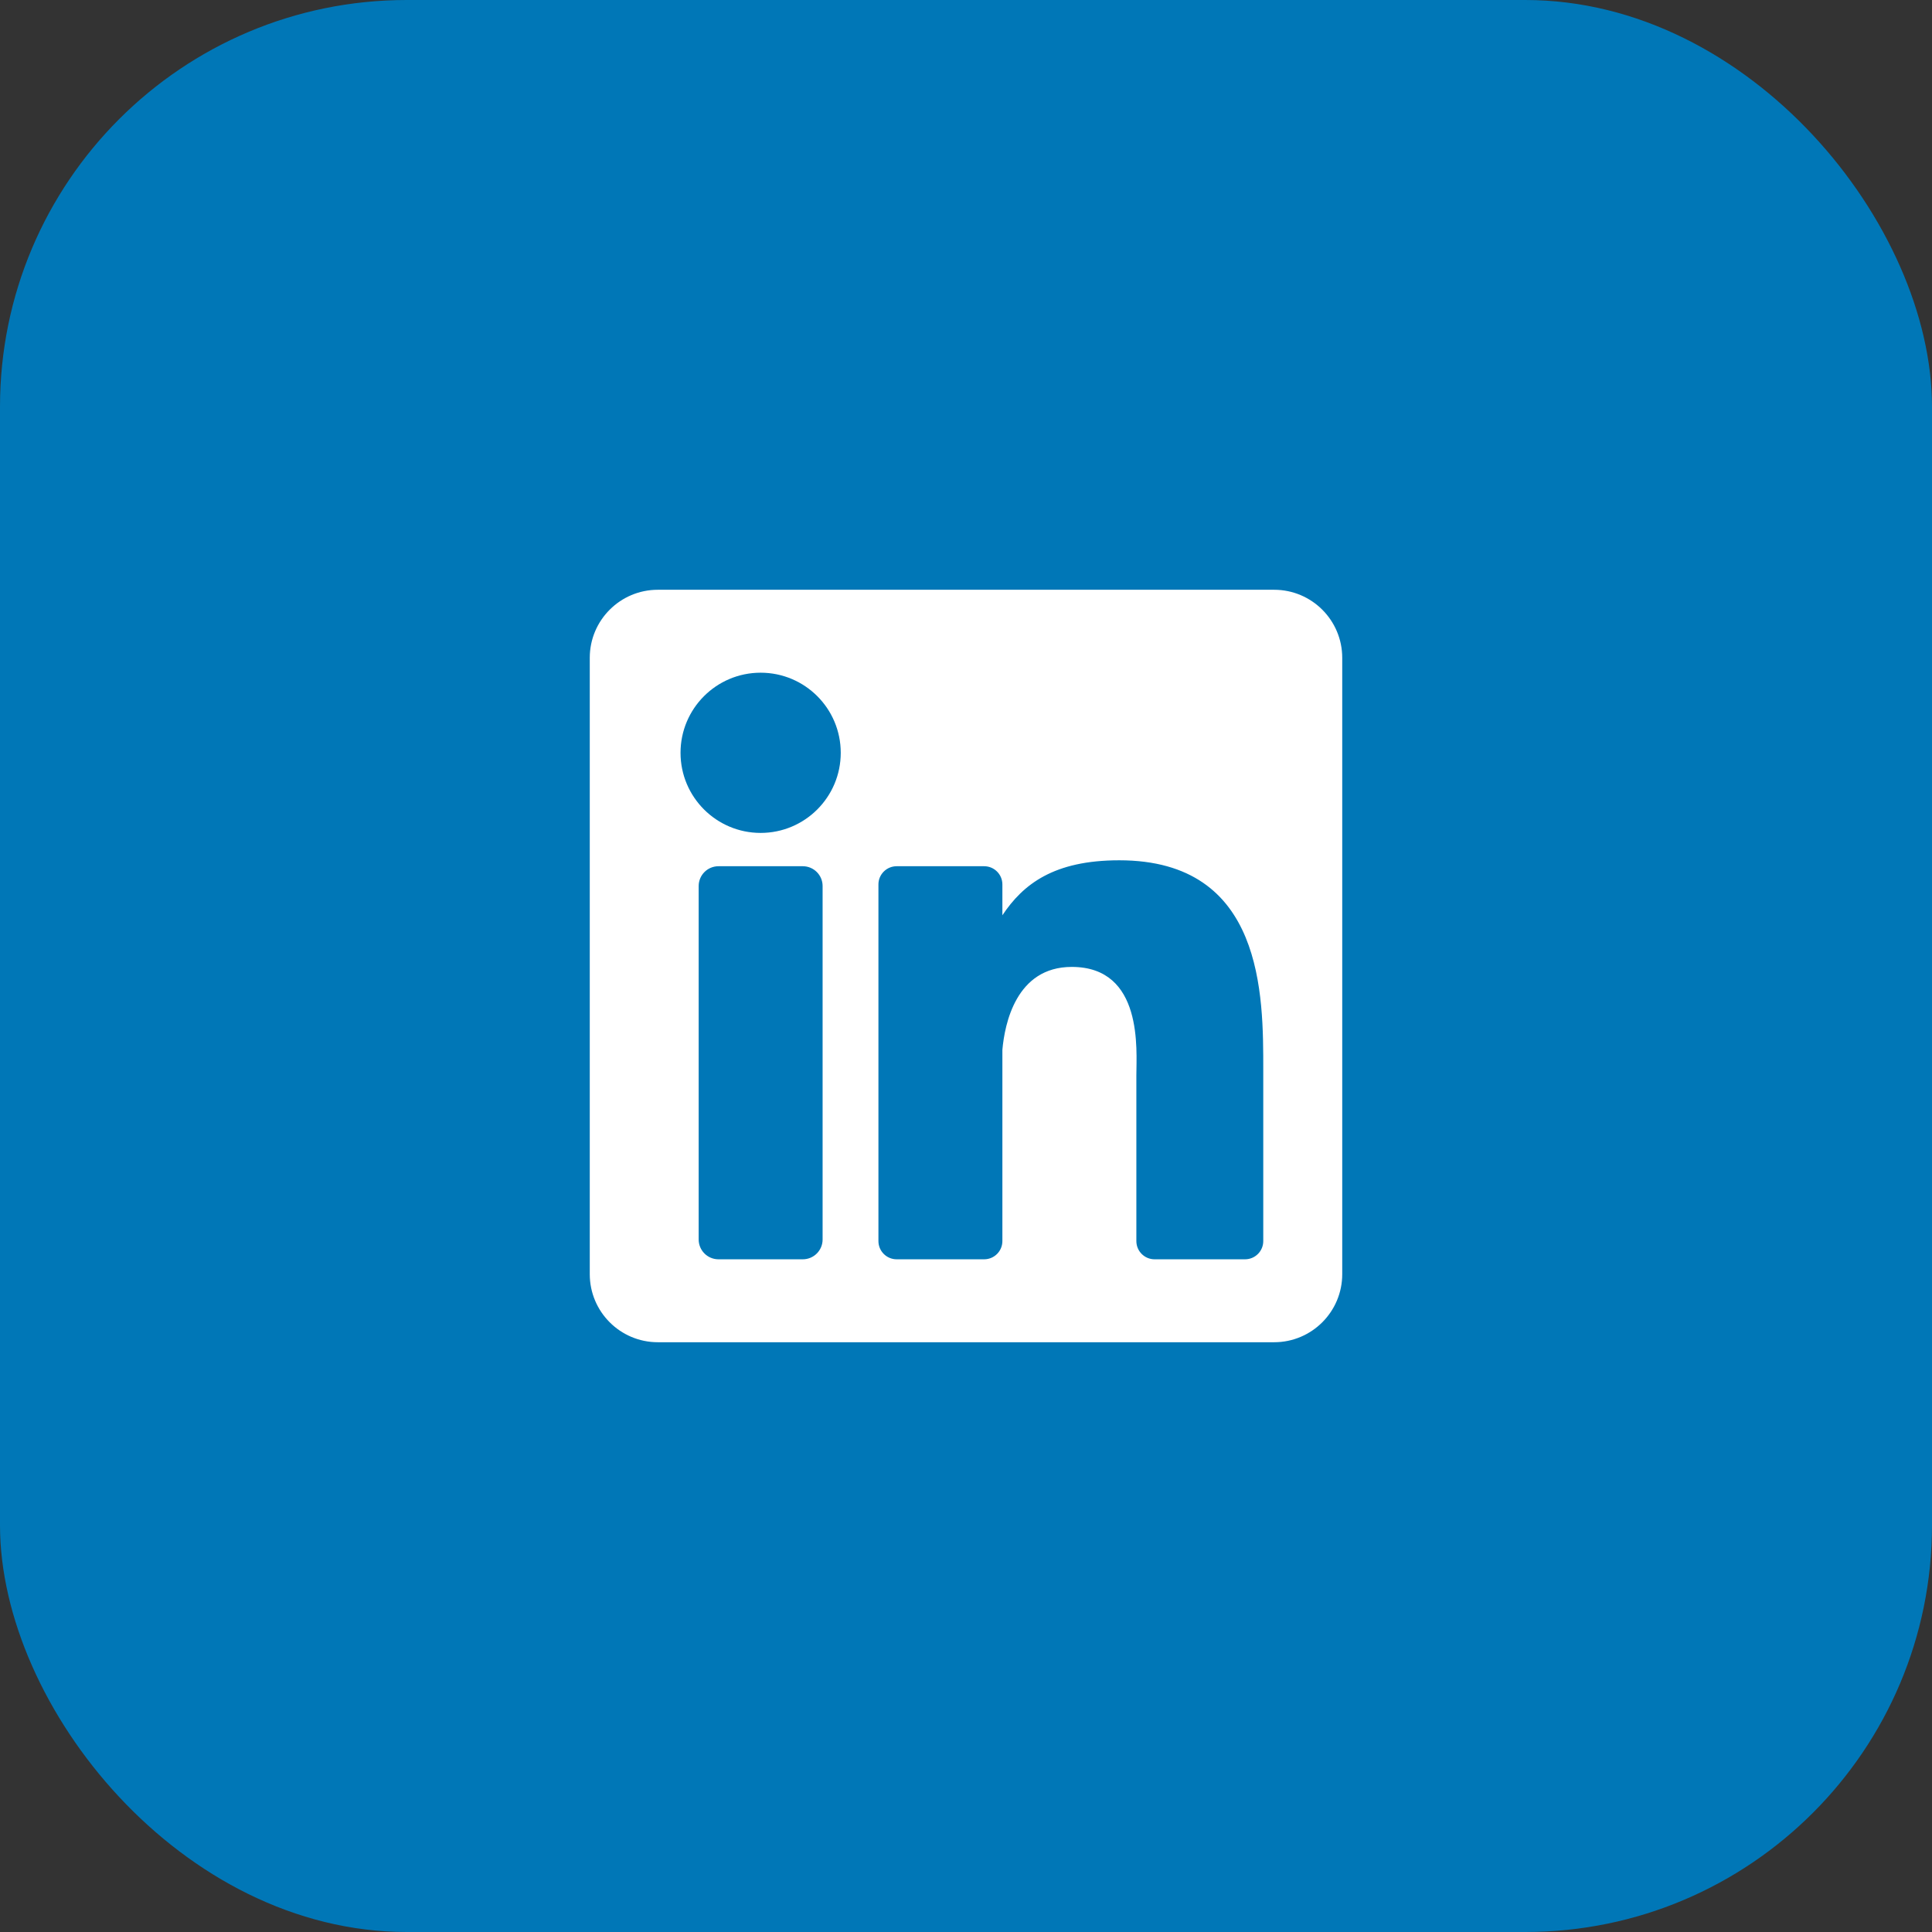 <svg width="95" height="95" viewBox="0 0 95 95" fill="none" xmlns="http://www.w3.org/2000/svg">
<rect x="0" y="0" width="95" height="95" fill="#333333" stroke="none"/>
<rect width="95" height="95" rx="20" fill="#0077B7"/>
<path d="M62.653 29H32.347C30.498 29 29 30.498 29 32.347V62.653C29 64.501 30.498 66 32.347 66H62.653C64.501 66 66 64.501 66 62.653V32.347C66 30.498 64.501 29 62.653 29ZM40.449 60.948C40.449 61.486 40.013 61.922 39.475 61.922H35.329C34.791 61.922 34.355 61.486 34.355 60.948V43.568C34.355 43.03 34.791 42.594 35.329 42.594H39.475C40.013 42.594 40.449 43.03 40.449 43.568V60.948ZM37.402 40.956C35.227 40.956 33.463 39.192 33.463 37.017C33.463 34.841 35.227 33.078 37.402 33.078C39.578 33.078 41.341 34.841 41.341 37.017C41.341 39.192 39.578 40.956 37.402 40.956ZM62.117 61.027C62.117 61.521 61.716 61.922 61.221 61.922H56.772C56.278 61.922 55.877 61.521 55.877 61.027V52.874C55.877 51.658 56.233 47.545 52.699 47.545C49.956 47.545 49.4 50.36 49.289 51.624V61.027C49.289 61.521 48.888 61.922 48.393 61.922H44.09C43.596 61.922 43.194 61.521 43.194 61.027V43.489C43.194 42.995 43.596 42.594 44.09 42.594H48.393C48.888 42.594 49.289 42.995 49.289 43.489V45.006C50.305 43.48 51.816 42.302 55.034 42.302C62.158 42.302 62.117 48.958 62.117 52.615V61.027Z" fill="white"/>
</svg>
